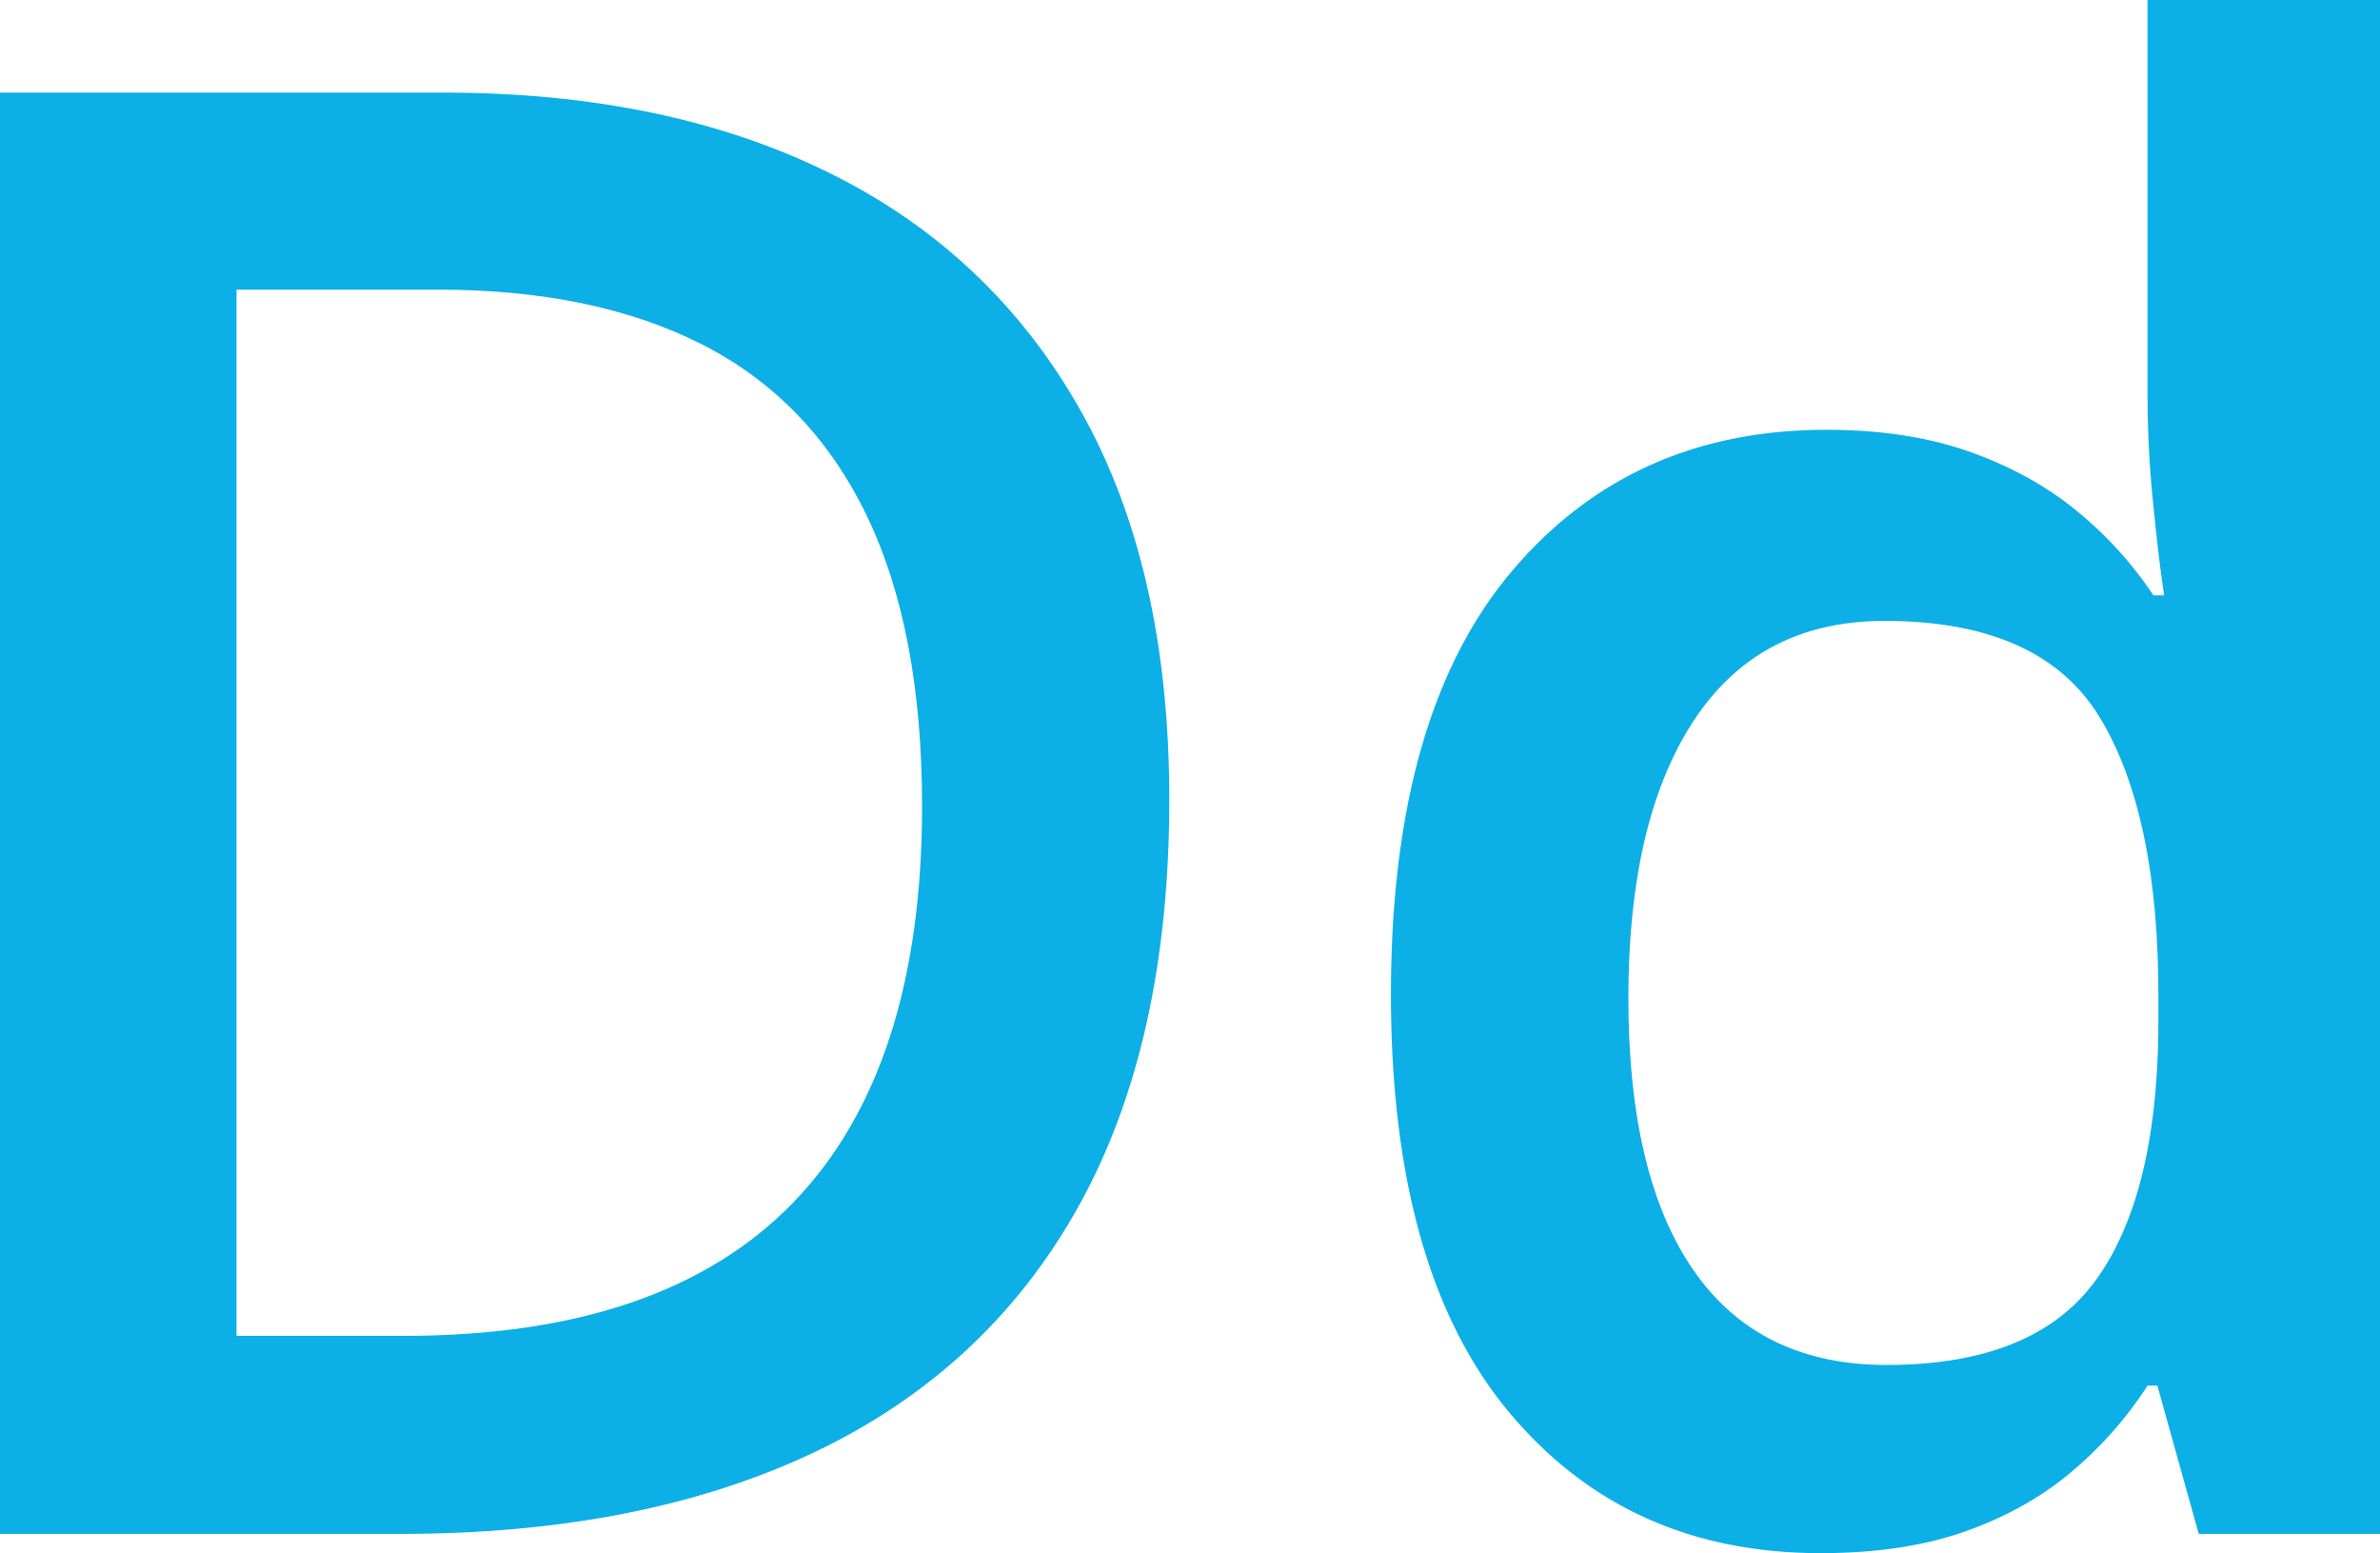 <svg xmlns="http://www.w3.org/2000/svg" width="544.68mm" height="355.38mm" viewBox="0 0 1543.98 1007.38"><defs><style>.cls-1{fill:#0cafe6;}</style></defs><g id="Слой_2" data-name="Слой 2"><g id="Слой_1-2" data-name="Слой 1"><path class="cls-1" d="M758.56,518.53q0,158-58.8,263.77T529.13,941.53q-111.84,53.38-269.67,53.38H0V60.06H287.57q145.07,0,250.5,52.12T701,266.27Q758.57,368.26,758.56,518.53ZM598.17,523q0-114.48-36.12-189T456,223.69q-70-35.79-171.58-35.82h-131V866.46H262q168.69,0,252.43-86.33T598.17,523Z"/><path class="cls-1" d="M1181,1007.38q-125.91,0-202.27-91.72T902.36,645q0-180.89,77.64-273.55t204.82-92.67q53,0,93.31,14.37t69.65,38.67a247.26,247.26,0,0,1,49.2,54.32h7q-3.18-20.07-7-58a703.42,703.42,0,0,1-3.82-70.31V0H1544V994.91H1426.39l-26.84-96.17h-6.39a248.14,248.14,0,0,1-48.27,55q-29.07,24.94-69.33,39.31T1181,1007.38Zm42.82-122.06q95.85,0,135.8-55t40.58-165.07V645.6q0-117.63-38-180.24t-139.63-62.63q-81.16,0-123.67,64.52t-42.5,180.24q0,115.77,42.5,176.79T1223.81,885.32Z"/></g></g></svg>